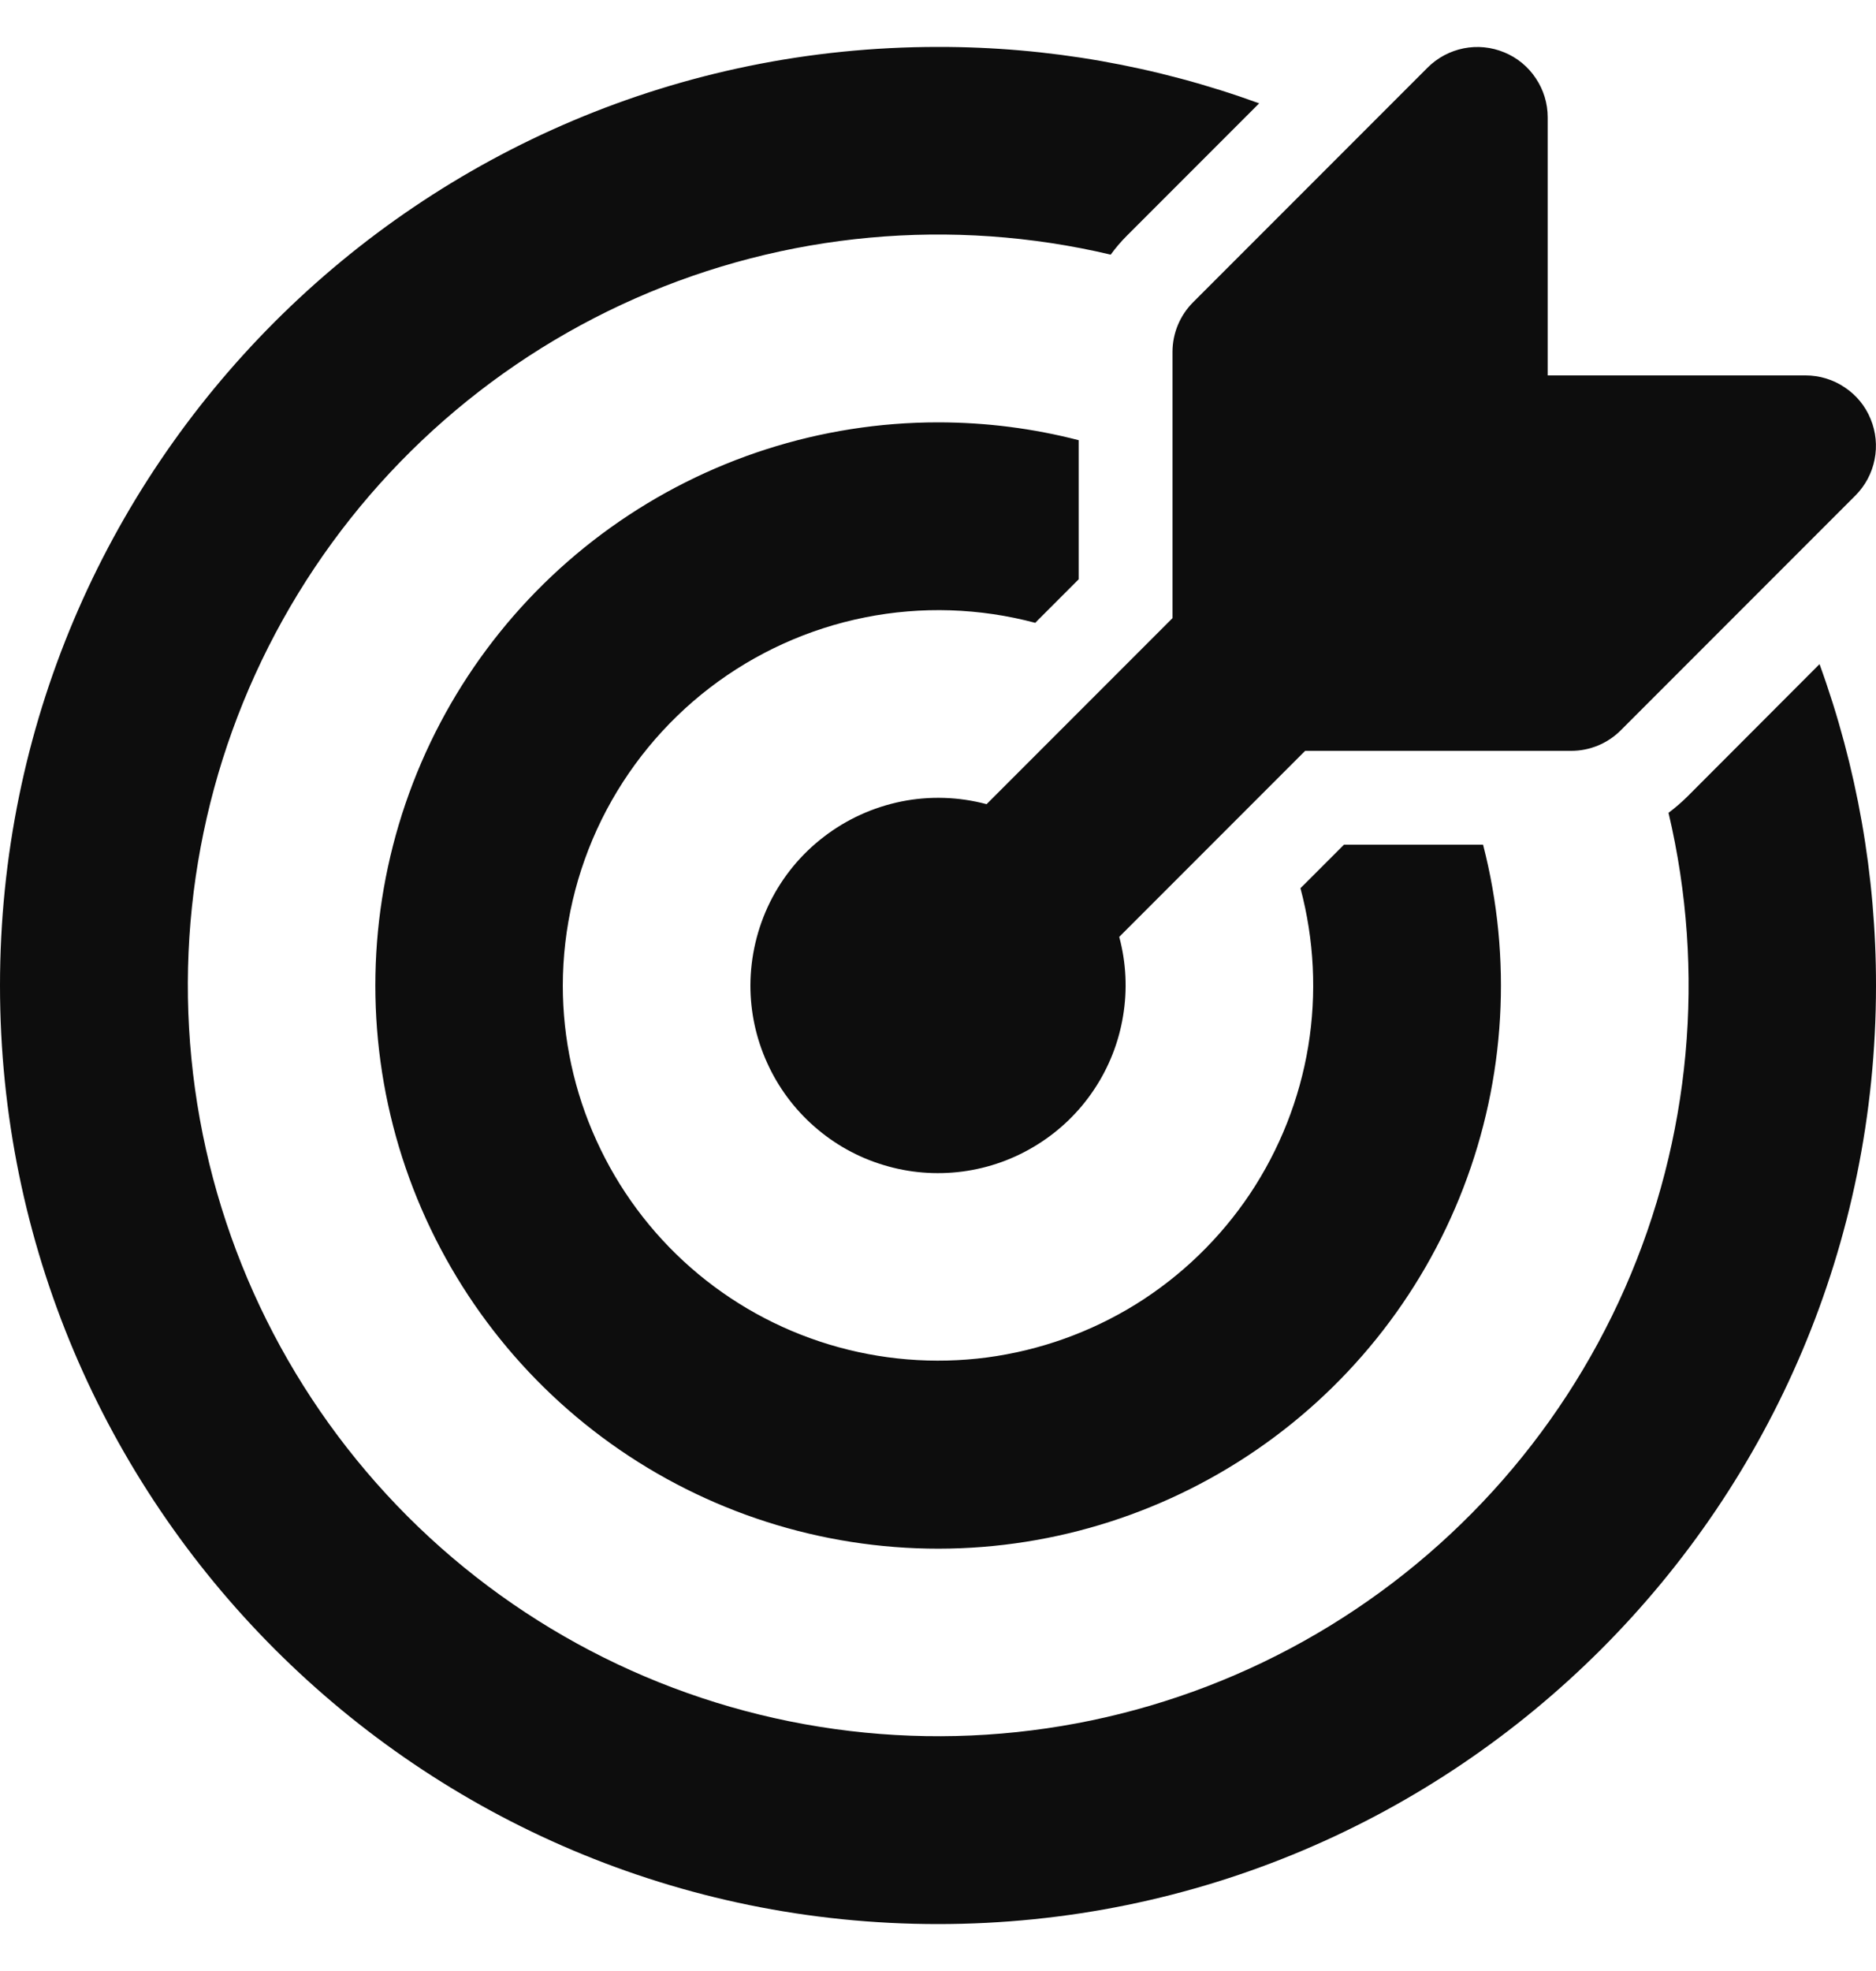 <svg width="20" height="21" viewBox="0 0 20 21" fill="none" xmlns="http://www.w3.org/2000/svg">
<path d="M19.78 5.28C19.885 5.175 19.956 5.042 19.985 4.896C20.014 4.751 19.999 4.6 19.942 4.463C19.886 4.326 19.79 4.209 19.666 4.127C19.543 4.044 19.398 4 19.25 4H16.5V1.25C16.5 1.102 16.456 0.957 16.373 0.834C16.291 0.71 16.174 0.614 16.037 0.558C15.9 0.501 15.749 0.486 15.604 0.515C15.459 0.544 15.325 0.615 15.22 0.72L12.72 3.22C12.579 3.361 12.5 3.551 12.5 3.75V6.586L10.518 8.568C10.222 8.489 9.911 8.479 9.611 8.539C9.31 8.6 9.027 8.728 8.784 8.915C8.54 9.101 8.343 9.341 8.207 9.616C8.072 9.891 8.001 10.193 8 10.5C8 10.785 8.061 11.066 8.179 11.325C8.296 11.584 8.468 11.816 8.682 12.003C8.896 12.191 9.147 12.331 9.42 12.413C9.692 12.496 9.979 12.519 10.261 12.482C10.543 12.445 10.814 12.348 11.056 12.197C11.298 12.047 11.505 11.847 11.663 11.61C11.821 11.374 11.927 11.106 11.973 10.825C12.02 10.544 12.006 10.257 11.932 9.982L13.914 8H16.75C16.949 8 17.14 7.921 17.28 7.78L19.78 5.28ZM10 0.5C11.168 0.498 12.327 0.702 13.424 1.101L12.012 2.513C11.95 2.575 11.892 2.643 11.841 2.713C10.147 2.313 8.369 2.476 6.776 3.178C5.183 3.88 3.863 5.082 3.015 6.603C2.167 8.123 1.839 9.878 2.079 11.602C2.319 13.326 3.115 14.925 4.345 16.156C5.576 17.387 7.175 18.182 8.899 18.422C10.623 18.662 12.378 18.334 13.898 17.486C15.418 16.638 16.621 15.318 17.323 13.725C18.025 12.132 18.188 10.354 17.788 8.66C17.858 8.608 17.925 8.55 17.988 8.488L19.398 7.076C19.797 8.173 20.001 9.332 20 10.5C20 16.023 15.523 20.5 10 20.5C4.477 20.5 0 16.023 0 10.5C0 4.977 4.477 0.5 10 0.5ZM10 4.5C10.518 4.5 11.02 4.566 11.5 4.69V6.172L11.086 6.586C11.069 6.602 11.053 6.619 11.037 6.636C10.444 6.478 9.823 6.458 9.222 6.578C8.62 6.698 8.054 6.955 7.567 7.328C7.081 7.701 6.686 8.182 6.414 8.732C6.143 9.282 6.001 9.887 6 10.5C6 11.069 6.122 11.632 6.358 12.15C6.593 12.668 6.936 13.131 7.364 13.506C7.792 13.881 8.295 14.16 8.84 14.325C9.385 14.49 9.959 14.537 10.523 14.463C11.087 14.388 11.629 14.194 12.113 13.894C12.596 13.593 13.009 13.193 13.326 12.72C13.642 12.246 13.854 11.711 13.947 11.149C14.039 10.588 14.011 10.013 13.864 9.463L13.914 9.414L14.328 9H15.811C16.124 10.211 16.05 11.491 15.6 12.658C15.15 13.826 14.346 14.823 13.301 15.511C12.256 16.199 11.022 16.544 9.772 16.496C8.521 16.448 7.317 16.01 6.328 15.244C5.339 14.478 4.614 13.421 4.254 12.223C3.895 11.024 3.919 9.744 4.324 8.559C4.729 7.375 5.493 6.348 6.511 5.62C7.529 4.892 8.749 4.5 10 4.5Z" fill="#0D0D0D"/>
</svg>
